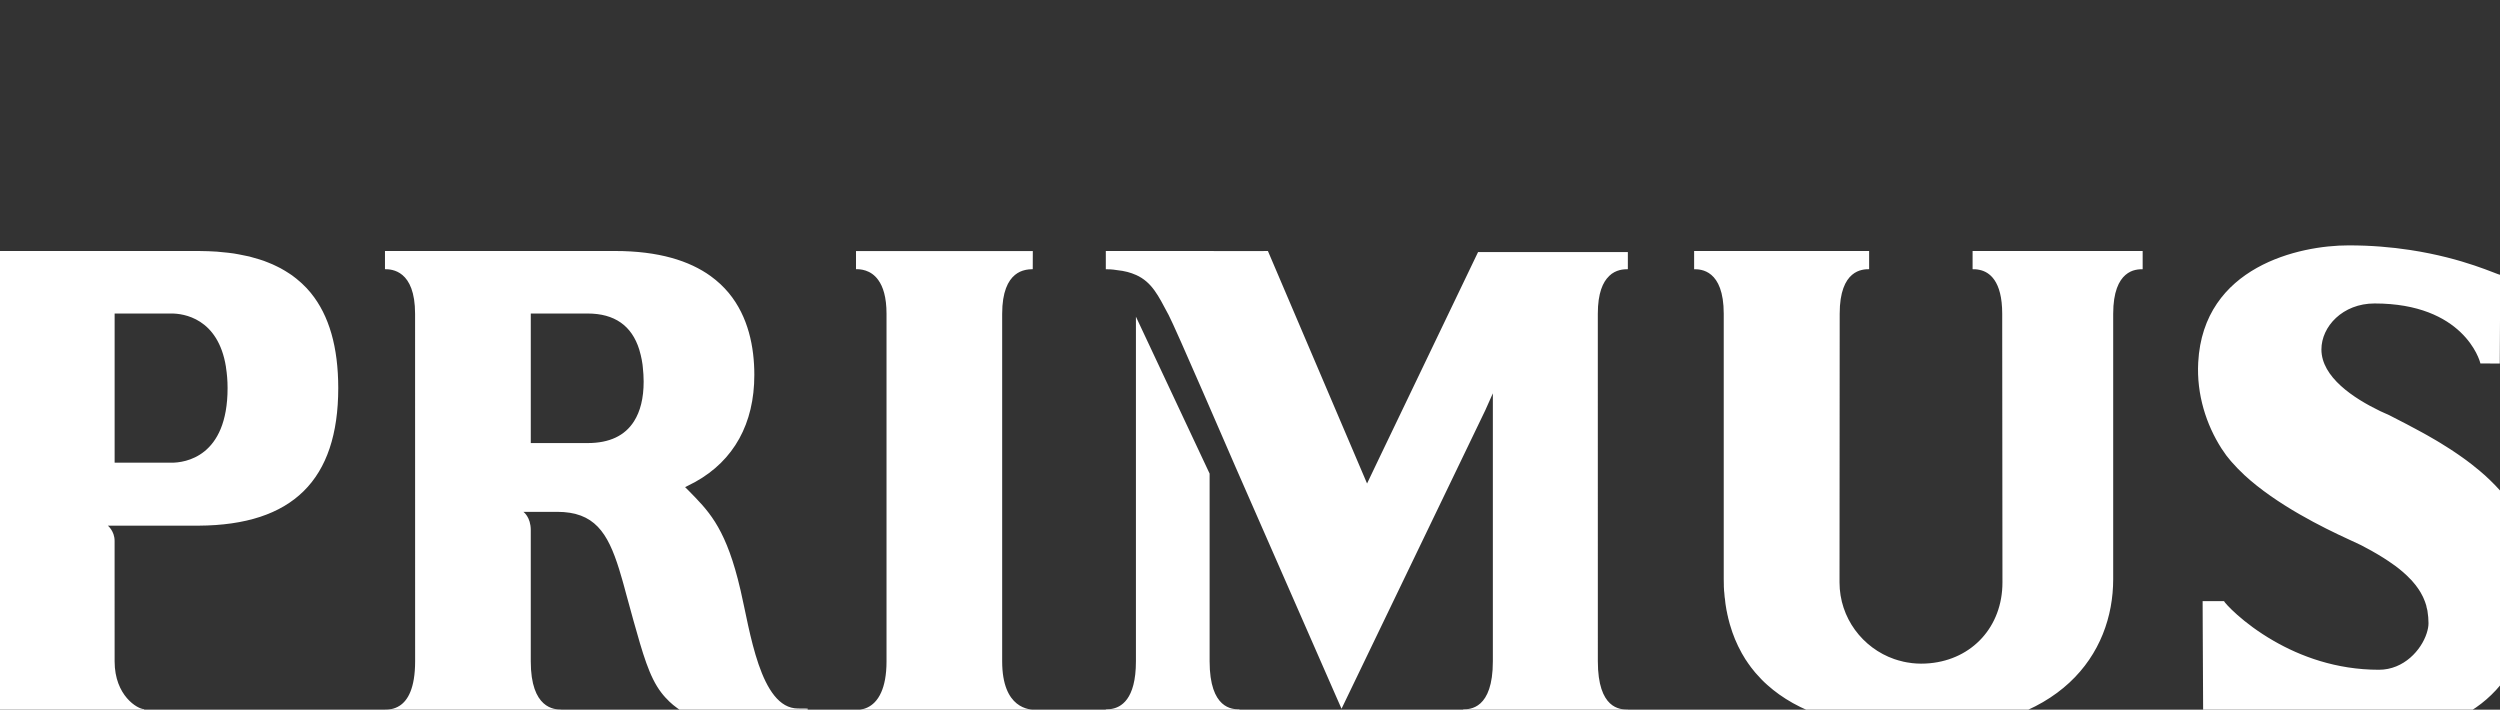 <?xml version="1.0" encoding="UTF-8"?> <svg xmlns="http://www.w3.org/2000/svg" width="1920" height="545" viewBox="0 0 1920 545" fill="none"><rect x="0" y="0" width="1920" height="545" fill="#333333" stroke="none"/><path d="M-23.959 544.952L-24 556.176H110.686V544.61C105.72 544.61 88.027 534.347 88.027 507.905L88.011 415.372C88.011 407.897 82.842 403.707 82.842 403.707H152.602C224.71 403.283 259.745 368.665 259.778 298.018C259.745 266.571 252.807 242.337 238.808 225.089V225.073C236.671 222.432 234.388 220.036 231.942 217.761C231.559 217.403 231.176 217.085 230.793 216.734C228.722 214.868 226.537 213.099 224.229 211.428C223.536 210.947 222.843 210.523 222.175 210.058C220.047 208.648 217.829 207.303 215.53 206.048C214.665 205.551 213.736 205.094 212.782 204.662C210.564 203.529 208.29 202.527 205.892 201.606C204.8 201.157 203.691 200.717 202.598 200.318C200.21 199.47 197.772 198.761 195.26 198.076C193.989 197.685 192.765 197.31 191.461 196.992C188.917 196.397 186.226 195.884 183.536 195.378C182.174 195.158 180.837 194.865 179.451 194.653C176.565 194.213 173.532 193.927 170.49 193.65C169.129 193.544 167.865 193.348 166.544 193.259C162.313 192.974 158.008 192.835 153.54 192.786H152.732H117.347H-23.992V206.765C-18.774 206.765 -0.812 214.297 -0.812 241.009V507.905C-0.812 531.16 -18.782 544.952 -23.959 544.952ZM88.035 240.78H131.786C140.641 240.78 167.563 244.131 173.548 281.879C173.548 281.961 173.548 282.075 173.548 282.14C174.298 286.892 174.779 292.125 174.779 298.018C174.779 351.189 141.782 355.354 131.795 355.354H88.035V240.78ZM1622.93 444.765V240.984C1622.93 224.038 1627.35 215.504 1632.33 211.183H1632.31C1632.33 211.159 1632.36 211.159 1632.36 211.159C1633.59 210.091 1634.88 209.284 1636.13 208.665C1636.16 208.648 1636.16 208.624 1636.18 208.624C1637.44 208.013 1638.72 207.589 1639.87 207.336C1641.09 207.051 1642.19 206.912 1643.1 206.847V206.831C1644.14 206.765 1644.94 206.765 1645.56 206.765V192.762H1514.95V206.765C1516.14 206.749 1518.14 206.749 1520.56 207.32C1527.62 208.893 1537.7 215.349 1537.7 240.976V254.018C1537.75 305.966 1537.88 447.3 1537.88 447.3C1537.88 481.209 1514.76 506.364 1482.02 509.38C1479.84 509.584 1477.66 509.682 1475.35 509.682C1473.03 509.682 1470.75 509.527 1468.54 509.29C1468.1 509.241 1467.69 509.135 1467.28 509.103C1465.39 508.891 1463.53 508.548 1461.71 508.141C1461.43 508.068 1461.2 507.986 1460.98 507.937C1458.91 507.44 1456.95 506.926 1454.95 506.217C1454.92 506.193 1454.9 506.193 1454.85 506.193C1430.4 497.691 1412.75 474.493 1412.75 447.251C1412.75 447.251 1412.88 275.024 1412.88 240.976C1412.86 206.928 1430.62 206.749 1435.49 206.749V192.77H1301.09V206.774C1305.99 206.757 1323.83 206.985 1323.83 240.984V444.765C1323.83 446.183 1323.83 447.683 1323.91 449.134C1323.91 449.574 1323.91 449.998 1323.91 450.422C1324.02 451.547 1324.07 452.639 1324.09 453.772C1324.16 454.269 1324.21 454.75 1324.26 455.288C1324.33 456.348 1324.46 457.383 1324.53 458.533C1324.56 459.03 1324.65 459.625 1324.76 460.04C1324.84 461.231 1324.99 462.323 1325.13 463.472C1325.2 463.994 1325.28 464.491 1325.36 464.98C1325.55 466.211 1325.71 467.36 1325.95 468.583C1326.05 469.08 1326.16 469.537 1326.26 469.985C1326.46 471.306 1326.78 472.569 1327.1 473.841C1327.19 474.264 1327.19 474.672 1327.36 475.071C1327.67 476.522 1328.05 477.99 1328.5 479.44C1328.57 479.709 1328.65 479.987 1328.75 480.207C1330.77 487.274 1333.68 494.431 1337.58 501.441C1337.6 501.49 1337.65 501.595 1337.65 501.595C1338.59 503.242 1339.56 504.88 1340.58 506.503C1340.69 506.706 1340.87 506.935 1341.06 507.163C1342 508.581 1342.99 510.097 1344.09 511.516C1344.27 511.785 1344.5 512.07 1344.67 512.347C1345.7 513.741 1346.83 515.069 1347.93 516.423C1348.21 516.692 1348.46 517.034 1348.71 517.295C1349.86 518.599 1351.09 519.977 1352.38 521.297C1352.62 521.574 1352.86 521.802 1353.13 522.096C1354.46 523.424 1355.88 524.827 1357.37 526.106C1379.69 546.109 1416.14 560.749 1475.05 560.749C1582.49 560.806 1622.93 502.125 1622.93 444.765ZM1250.2 544.87L1249.85 544.944C1244.33 544.87 1227.14 544.528 1227.14 507.839L1227.12 240.976C1227.12 225.049 1231.02 216.588 1235.75 212.072H1235.73C1235.75 212.007 1235.78 212.007 1235.8 211.974C1237.08 210.711 1238.48 209.724 1239.84 209.007C1242.61 207.548 1245.36 207.026 1247.44 206.863C1247.51 206.863 1247.53 206.847 1247.59 206.847C1248.58 206.774 1249.4 206.757 1250.06 206.757H1250.19V193.569H1135.16C1133.76 196.454 1082.25 303.887 1059.97 350.26C1053.78 363.13 1049.9 371.331 1049.9 371.331C1049.9 371.331 975.383 196.479 973.761 192.778L969.089 192.802L849.267 192.778V206.782C850.645 206.782 853.873 206.782 857.795 207.45C860.771 207.76 863.454 208.233 865.867 208.852C868.231 209.488 870.359 210.238 872.308 211.11C872.357 211.151 872.406 211.151 872.463 211.159C884.775 216.685 889.732 227.396 896.882 240.756C897.07 241.131 897.274 241.482 897.494 241.881C899.744 246.038 911.771 273.165 923.943 301.206C929.806 314.647 935.635 328.186 940.609 339.557C943.789 346.836 946.52 353.235 948.632 358.06C965.126 395.695 987.629 447.064 1004.89 486.369C1013.95 507.106 1021.56 524.37 1026.06 534.698C1028.29 539.711 1029.76 543.102 1030.3 544.316C1035.85 532.888 1140.73 315.03 1140.73 315.03L1146.51 302.07V375.757V507.896C1146.53 544.74 1128.73 544.74 1123.77 544.74L1123.8 556.168H1250.22L1250.2 544.87ZM1733.11 551.31C1764.13 557.635 1810.77 561.311 1839.32 561.311C1904.68 561.311 1944.93 516.211 1946.95 446.469C1947.93 413.758 1932.91 388.644 1912.74 369.138C1909.95 366.399 1907.08 363.783 1904.04 361.28C1903.46 360.783 1902.86 360.302 1902.25 359.846C1899.67 357.661 1896.93 355.566 1894.21 353.545C1893.46 352.966 1892.68 352.395 1891.91 351.882C1889.29 350.023 1886.73 348.206 1884.13 346.502C1883.28 345.899 1882.38 345.304 1881.48 344.766C1878.99 343.152 1876.53 341.587 1874 340.071C1873.08 339.508 1872.03 338.881 1871.09 338.326C1868.73 336.949 1866.39 335.596 1864.12 334.3C1863.06 333.713 1861.94 333.126 1860.93 332.523C1858.88 331.349 1856.9 330.338 1854.94 329.287C1853.62 328.594 1852.2 327.803 1850.92 327.159C1850.09 326.743 1849.38 326.344 1848.63 325.92C1843.66 323.328 1838.96 320.964 1834.83 318.804L1828.11 315.788C1807.48 305.844 1782.85 289.582 1782.85 268.372C1782.84 250.855 1799.1 233.061 1823.66 233.061C1891.81 233.061 1904.49 276.556 1904.94 279.156H1909.54C1912.7 279.181 1916.6 279.197 1919.82 279.197C1919.82 273.532 1920.19 216.783 1920.19 211.045C1917.77 210.971 1892.6 198.313 1850.82 191.971C1836.84 189.835 1820.97 188.425 1803.53 188.458C1766.02 188.458 1692.12 204.573 1688.23 278.317C1686.89 303.015 1694.45 326.157 1706.04 344.334C1706.64 345.328 1707.34 346.306 1708.09 347.293C1708.66 348.149 1709.21 348.939 1709.81 349.787C1710.88 351.173 1712.02 352.566 1713.17 353.928C1713.5 354.254 1713.74 354.621 1714.05 354.93C1716.96 358.297 1720.14 361.508 1723.5 364.638C1723.5 364.655 1723.5 364.655 1723.5 364.679C1748.35 387.682 1784.46 405.37 1803.57 414.141L1813.29 418.681C1816.26 420.205 1819.04 421.705 1821.67 423.181C1821.74 423.197 1821.78 423.221 1821.81 423.278C1828.11 426.8 1833.49 430.24 1838.12 433.582C1838.59 433.932 1839.1 434.258 1839.54 434.568C1840.69 435.456 1841.74 436.28 1842.82 437.103C1843.26 437.527 1843.85 437.951 1844.31 438.35C1845.32 439.124 1846.19 439.972 1847.04 440.738C1847.5 441.187 1848 441.611 1848.42 441.994C1849.24 442.817 1850.04 443.583 1850.75 444.349C1851.19 444.773 1851.63 445.189 1852.04 445.621C1852.73 446.42 1853.35 447.17 1853.99 447.92C1854.36 448.319 1854.74 448.767 1855.05 449.191C1855.66 449.941 1856.18 450.691 1856.75 451.49C1857 451.873 1857.33 452.297 1857.59 452.704C1858.1 453.487 1858.6 454.188 1859 454.954C1859.25 455.378 1859.46 455.777 1859.68 456.201C1860.14 456.976 1860.48 457.677 1860.85 458.418C1861.03 458.826 1861.17 459.242 1861.38 459.649C1861.72 460.367 1862.02 461.125 1862.29 461.866C1862.45 462.25 1862.54 462.592 1862.68 462.95C1862.98 463.774 1863.21 464.516 1863.42 465.282C1863.49 465.657 1863.58 465.909 1863.58 466.235C1863.82 467.051 1864.04 467.874 1864.21 468.697C1864.24 468.925 1864.24 469.105 1864.31 469.349C1864.81 472.447 1865.09 475.536 1865.09 478.633C1865.09 481.022 1864.57 483.646 1863.69 486.361C1859.58 499.166 1846.21 514.377 1827.01 514.377C1793.9 514.377 1766.5 503.886 1746.3 492.246C1722.17 478.405 1708.43 462.942 1708.05 461.671L1691.62 461.695C1691.62 463.244 1691.67 470.857 1691.69 480.981C1691.79 507.521 1692.02 552.231 1692.06 556.445C1692.46 556.396 1693.01 556.347 1693.56 556.144C1693.59 556.144 1693.64 556.144 1693.7 556.144C1697.86 554.799 1704.29 549.639 1718.31 549.688C1722.53 549.647 1727.43 550.136 1733.11 551.31ZM620.752 556.323C620.752 556.323 620.728 555.964 620.703 555.369C620.581 553.519 620.271 548.359 620.271 544.194L612.868 544.12C583.76 544.194 575.844 483.549 568.832 453.699L566.646 444.765C555.982 403.593 543.206 391.497 528.994 376.939L526.173 374.143L534.025 370.083C563.63 353.618 579.325 325.26 579.325 287.976C579.325 266.563 574.743 243.226 559.659 224.951C557.735 222.677 555.639 220.411 553.357 218.275C553.316 218.259 553.299 218.234 553.275 218.202C550.959 216.042 548.456 213.979 545.774 212.031C529.532 200.31 505.977 192.762 472.255 192.762H302.991H295.661V206.741C300.757 206.741 318.784 207.434 318.784 240.968L318.817 507.88C318.817 528.788 313.077 537.893 307.182 541.83C302.608 544.927 297.928 544.985 295.661 544.985L295.686 556.16H430.925V544.936C425.968 544.936 407.591 544.349 407.631 507.888V407.09C407.631 397.056 401.997 393.119 401.997 393.119L427.876 393.094C456.437 393.094 466.67 408.9 475.508 437.209C475.557 437.437 475.639 437.706 475.72 437.934C476.429 440.225 477.106 442.524 477.799 444.936C478.109 446.061 478.419 447.162 478.753 448.303C478.99 449.224 479.234 450.153 479.503 451.033C479.96 452.778 480.425 454.441 480.914 456.291L482.496 462.021L486.507 476.645C493.592 501.742 498.598 519.887 507.885 531.926C509.818 534.494 511.913 536.711 514.114 538.847C515.99 540.632 517.979 542.278 520.009 543.729C536.446 556.168 556.895 559.257 572.916 559.257C589.9 559.257 620.483 556.347 620.752 556.323ZM486.923 323.556C479.952 334.569 468.162 340.274 451.284 340.274H407.639V240.78H451.284C472.027 240.78 485.202 250.13 490.942 268.446C490.959 268.47 490.967 268.535 490.967 268.576C491.383 269.88 491.725 271.242 492.068 272.619C492.63 274.999 493.144 277.437 493.47 280.029C493.576 280.795 493.633 281.586 493.706 282.376C494.057 285.726 494.326 289.24 494.326 293.062C494.326 305.844 491.75 315.959 486.923 323.556ZM693.195 556.168H795.781V545.188C790.742 545.188 769.674 544.495 769.665 507.847V241.001C769.665 224.03 774.231 215.487 779.466 211.167C779.466 211.167 779.474 211.167 779.474 211.151C780.705 210.132 782.001 209.374 783.249 208.754C783.412 208.689 783.502 208.632 783.64 208.583C784.79 208.045 785.891 207.719 786.991 207.45C787.326 207.352 787.684 207.295 788.051 207.206C788.761 207.083 789.454 206.953 790.09 206.904C791.37 206.774 792.438 206.725 793.147 206.725L793.196 192.827H785.776L657.41 192.802V206.725C660.418 206.725 668.694 206.912 674.524 215.08C678.152 220.093 680.851 228.105 680.851 240.992V507.905C680.851 518.607 679.188 526.269 676.774 531.682C671.05 544.699 660.875 545.196 657.41 545.245L657.426 556.152H693.211C693.203 556.168 693.203 556.168 693.195 556.168ZM853.368 544.495C853.303 544.495 853.303 544.495 853.303 544.536H853.058C851.517 544.699 850.172 544.748 849.275 544.748V556.176H951.934V544.748H951.779C946.642 544.748 928.982 544.61 928.982 507.847V363.726L872.39 243.21V507.847C872.406 537.583 860.633 543.379 853.368 544.495Z" fill="white"></path></svg> 